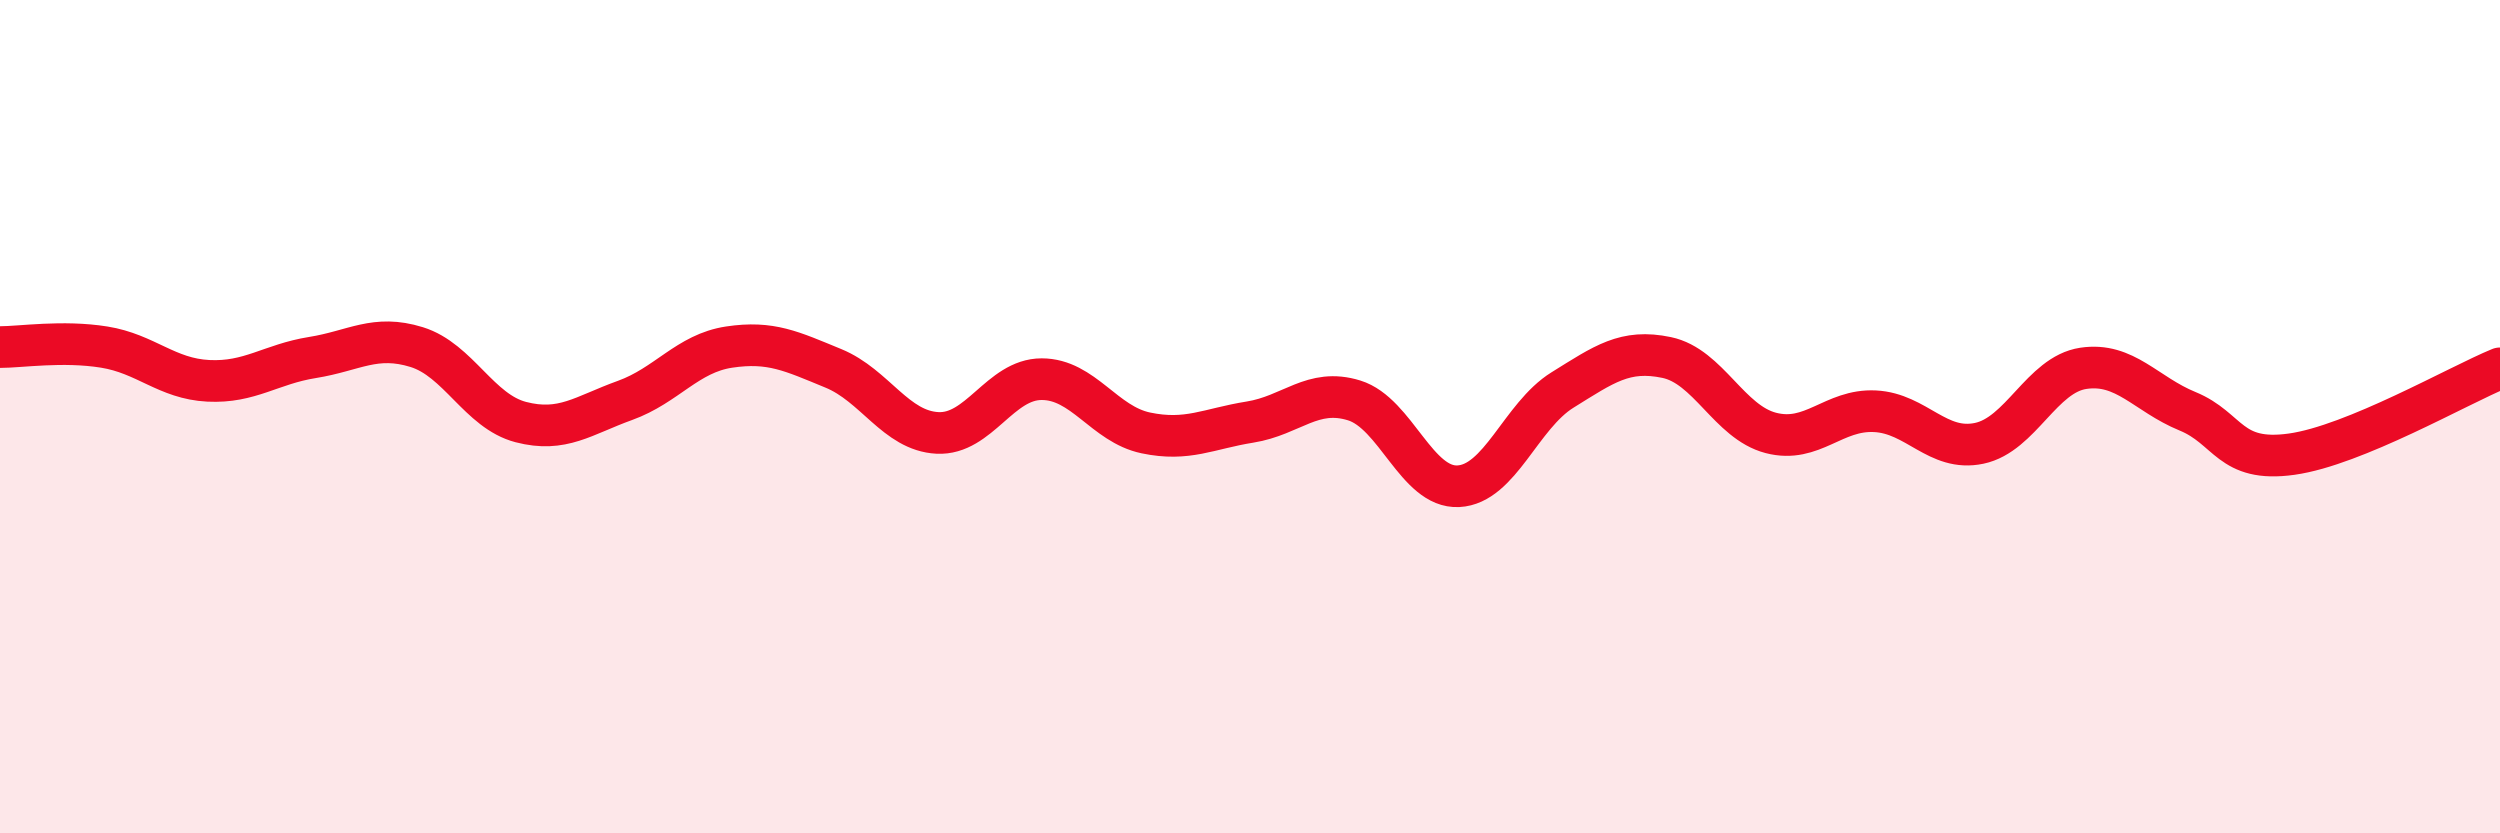 
    <svg width="60" height="20" viewBox="0 0 60 20" xmlns="http://www.w3.org/2000/svg">
      <path
        d="M 0,8.33 C 0.5,8.33 1.5,8.17 2.5,8.33 C 3.5,8.49 4,9.09 5,9.14 C 6,9.19 6.5,8.74 7.5,8.58 C 8.5,8.42 9,8.02 10,8.33 C 11,8.64 11.5,9.87 12.5,10.13 C 13.5,10.39 14,9.97 15,9.61 C 16,9.25 16.5,8.48 17.5,8.33 C 18.5,8.18 19,8.43 20,8.84 C 21,9.25 21.5,10.34 22.5,10.39 C 23.5,10.44 24,9.1 25,9.1 C 26,9.1 26.5,10.18 27.5,10.39 C 28.5,10.6 29,10.29 30,10.13 C 31,9.97 31.5,9.3 32.5,9.61 C 33.5,9.92 34,11.72 35,11.67 C 36,11.62 36.5,9.98 37.5,9.36 C 38.5,8.74 39,8.37 40,8.58 C 41,8.79 41.5,10.13 42.5,10.39 C 43.5,10.65 44,9.82 45,9.87 C 46,9.92 46.5,10.85 47.5,10.64 C 48.5,10.43 49,8.99 50,8.84 C 51,8.69 51.5,9.46 52.5,9.87 C 53.5,10.28 53.5,11.11 55,10.9 C 56.5,10.69 59,9.25 60,8.84L60 20L0 20Z"
        fill="#EB0A25"
        opacity="0.1"
        stroke-linecap="round"
        stroke-linejoin="round"
      />
      <path
        d="M 0,8.33 C 0.5,8.33 1.5,8.17 2.5,8.33 C 3.5,8.49 4,9.09 5,9.14 C 6,9.19 6.5,8.74 7.5,8.58 C 8.5,8.42 9,8.02 10,8.33 C 11,8.64 11.5,9.87 12.5,10.13 C 13.5,10.39 14,9.97 15,9.61 C 16,9.25 16.5,8.48 17.5,8.33 C 18.5,8.18 19,8.43 20,8.84 C 21,9.25 21.5,10.34 22.5,10.39 C 23.5,10.44 24,9.1 25,9.1 C 26,9.1 26.5,10.18 27.5,10.39 C 28.5,10.6 29,10.29 30,10.13 C 31,9.97 31.5,9.3 32.5,9.61 C 33.5,9.92 34,11.72 35,11.67 C 36,11.62 36.5,9.98 37.5,9.36 C 38.5,8.74 39,8.37 40,8.58 C 41,8.79 41.5,10.13 42.5,10.39 C 43.5,10.65 44,9.82 45,9.87 C 46,9.92 46.5,10.85 47.5,10.64 C 48.5,10.43 49,8.99 50,8.84 C 51,8.69 51.5,9.46 52.5,9.87 C 53.5,10.28 53.5,11.11 55,10.9 C 56.5,10.69 59,9.25 60,8.84"
        stroke="#EB0A25"
        stroke-width="1"
        fill="none"
        stroke-linecap="round"
        stroke-linejoin="round"
      />
    </svg>
  